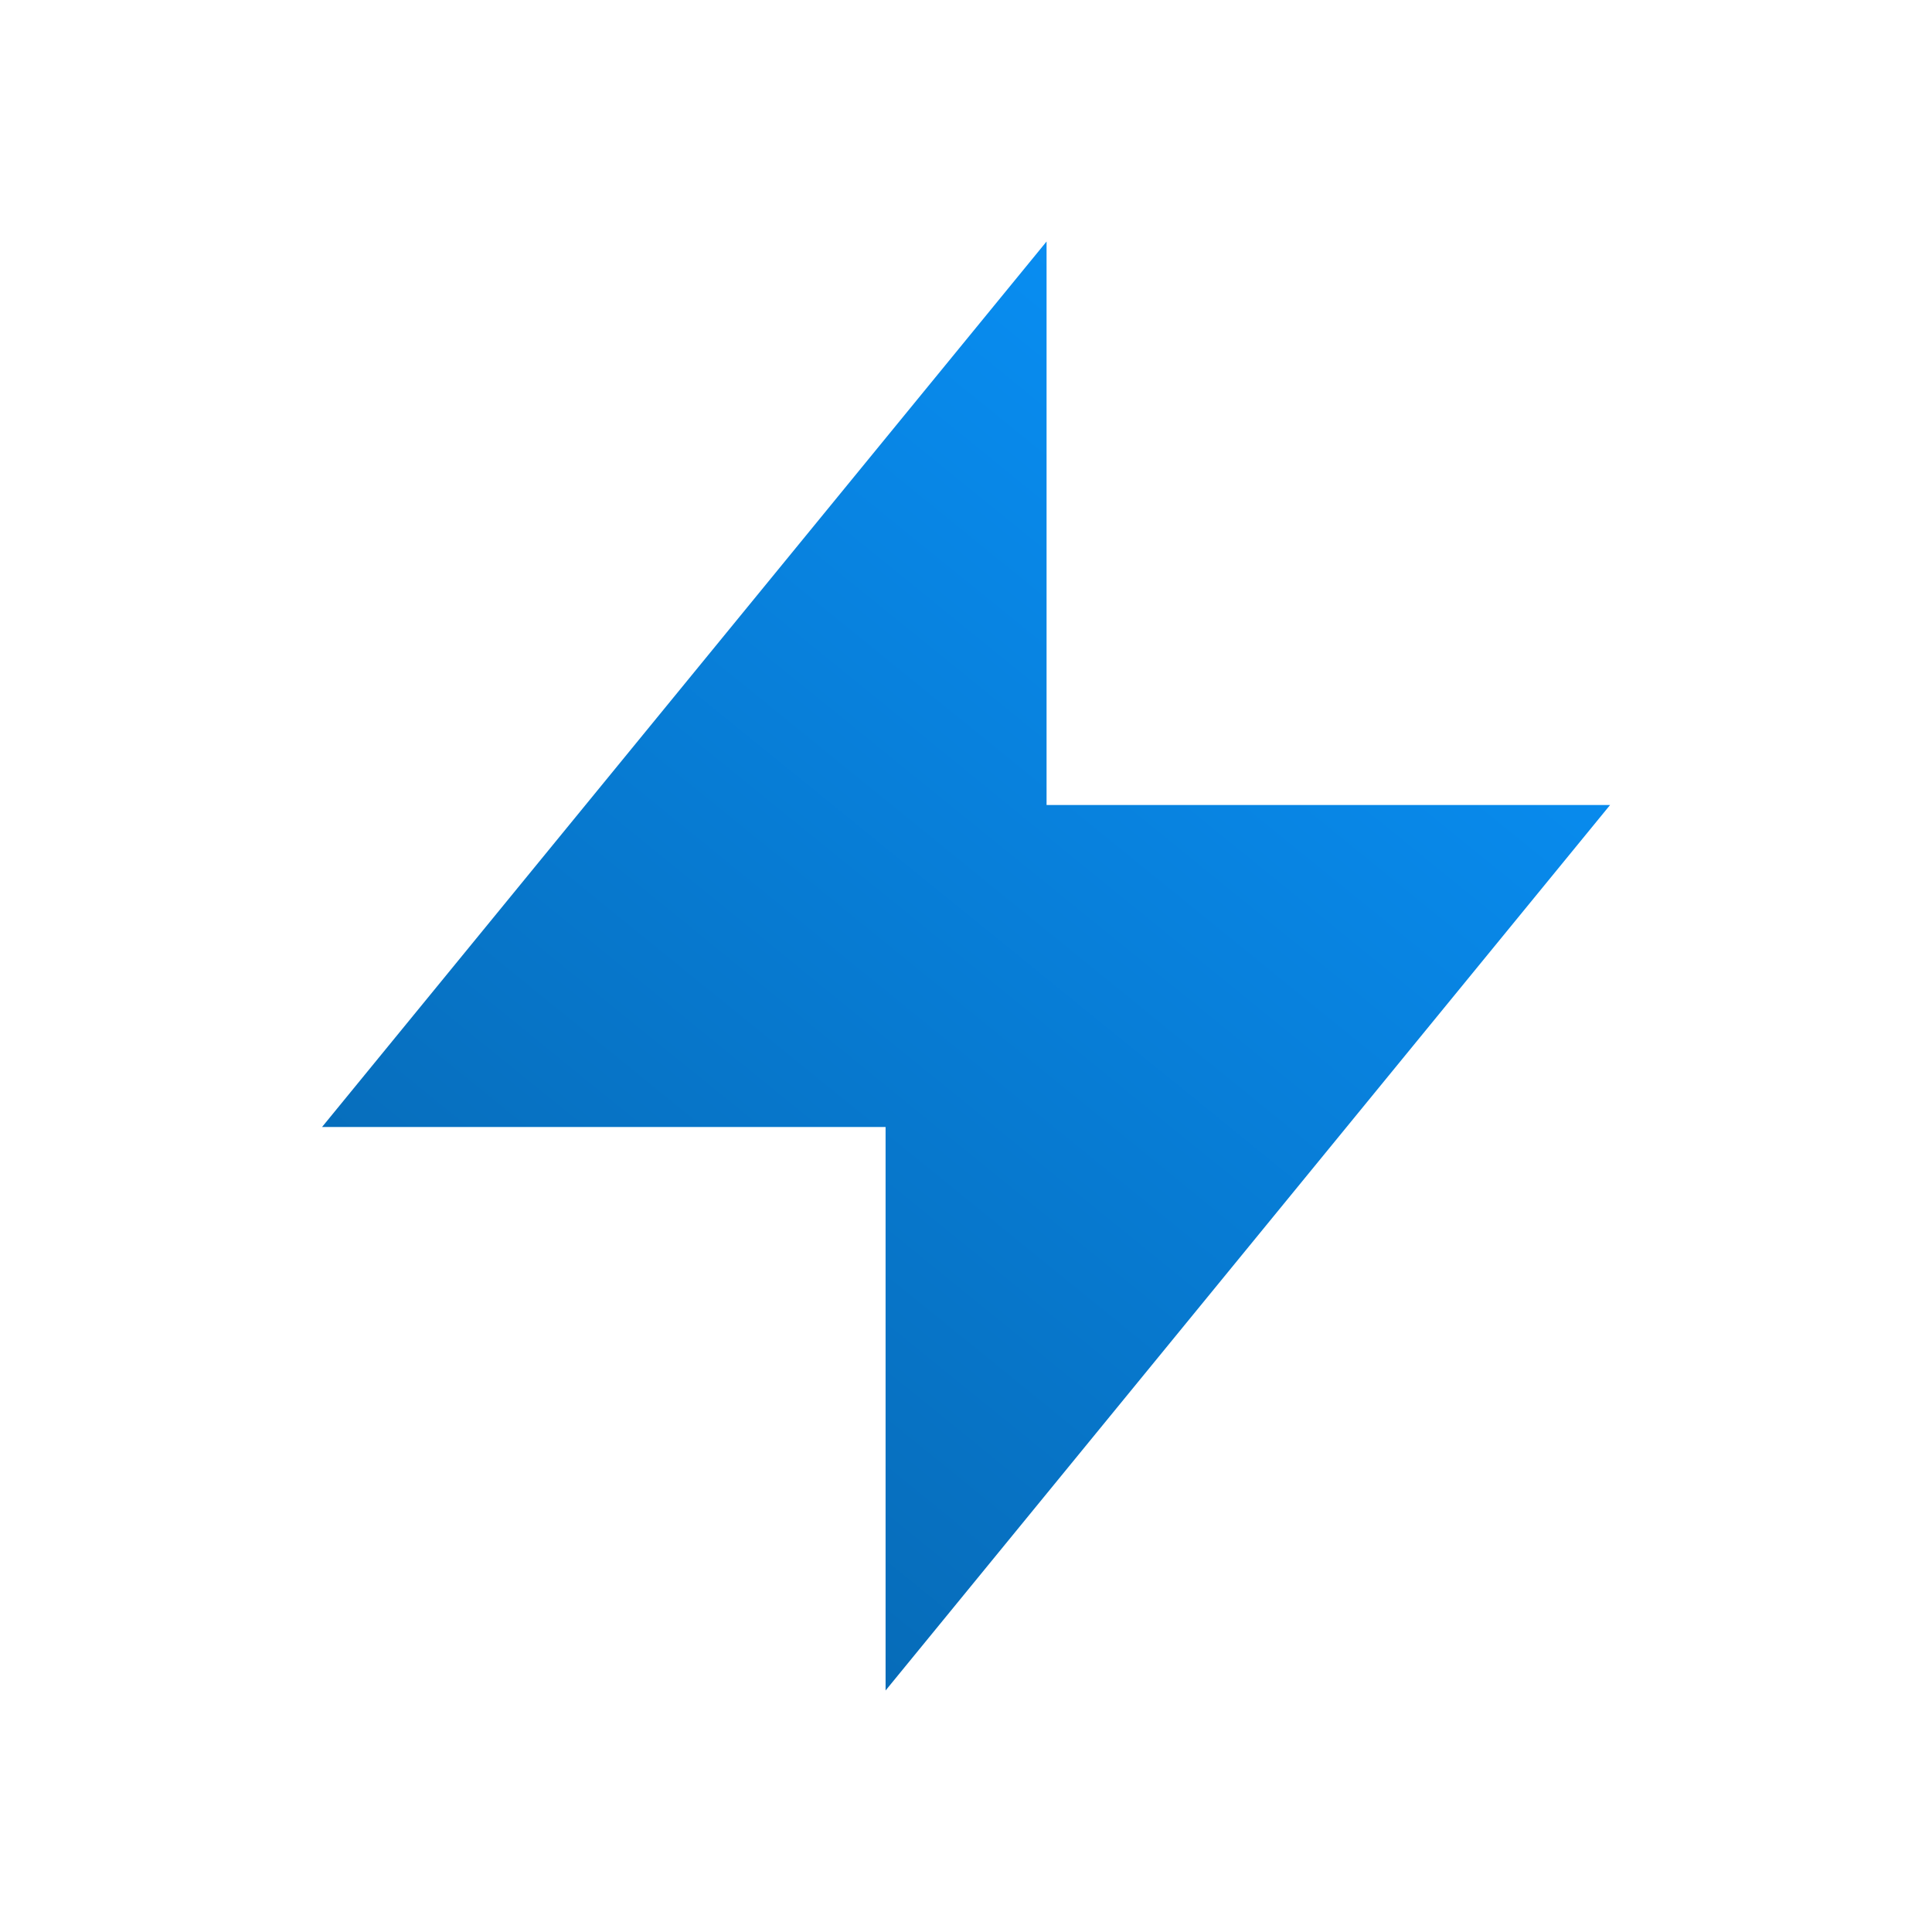 <svg width="40" height="40" viewBox="0 0 40 40" fill="none" xmlns="http://www.w3.org/2000/svg">
<path d="M21.668 16.667V5L6.668 23.333H18.335L18.335 35L33.335 16.667L21.668 16.667Z" fill="url(#paint0_linear_2403_17377)"/>
<defs>
<linearGradient id="paint0_linear_2403_17377" x1="30.146" y1="5" x2="1.266" y2="40.595" gradientUnits="userSpaceOnUse">
<stop stop-color="#0994FD"/>
<stop offset="1" stop-color="#055897"/>
</linearGradient>
</defs>
</svg>
